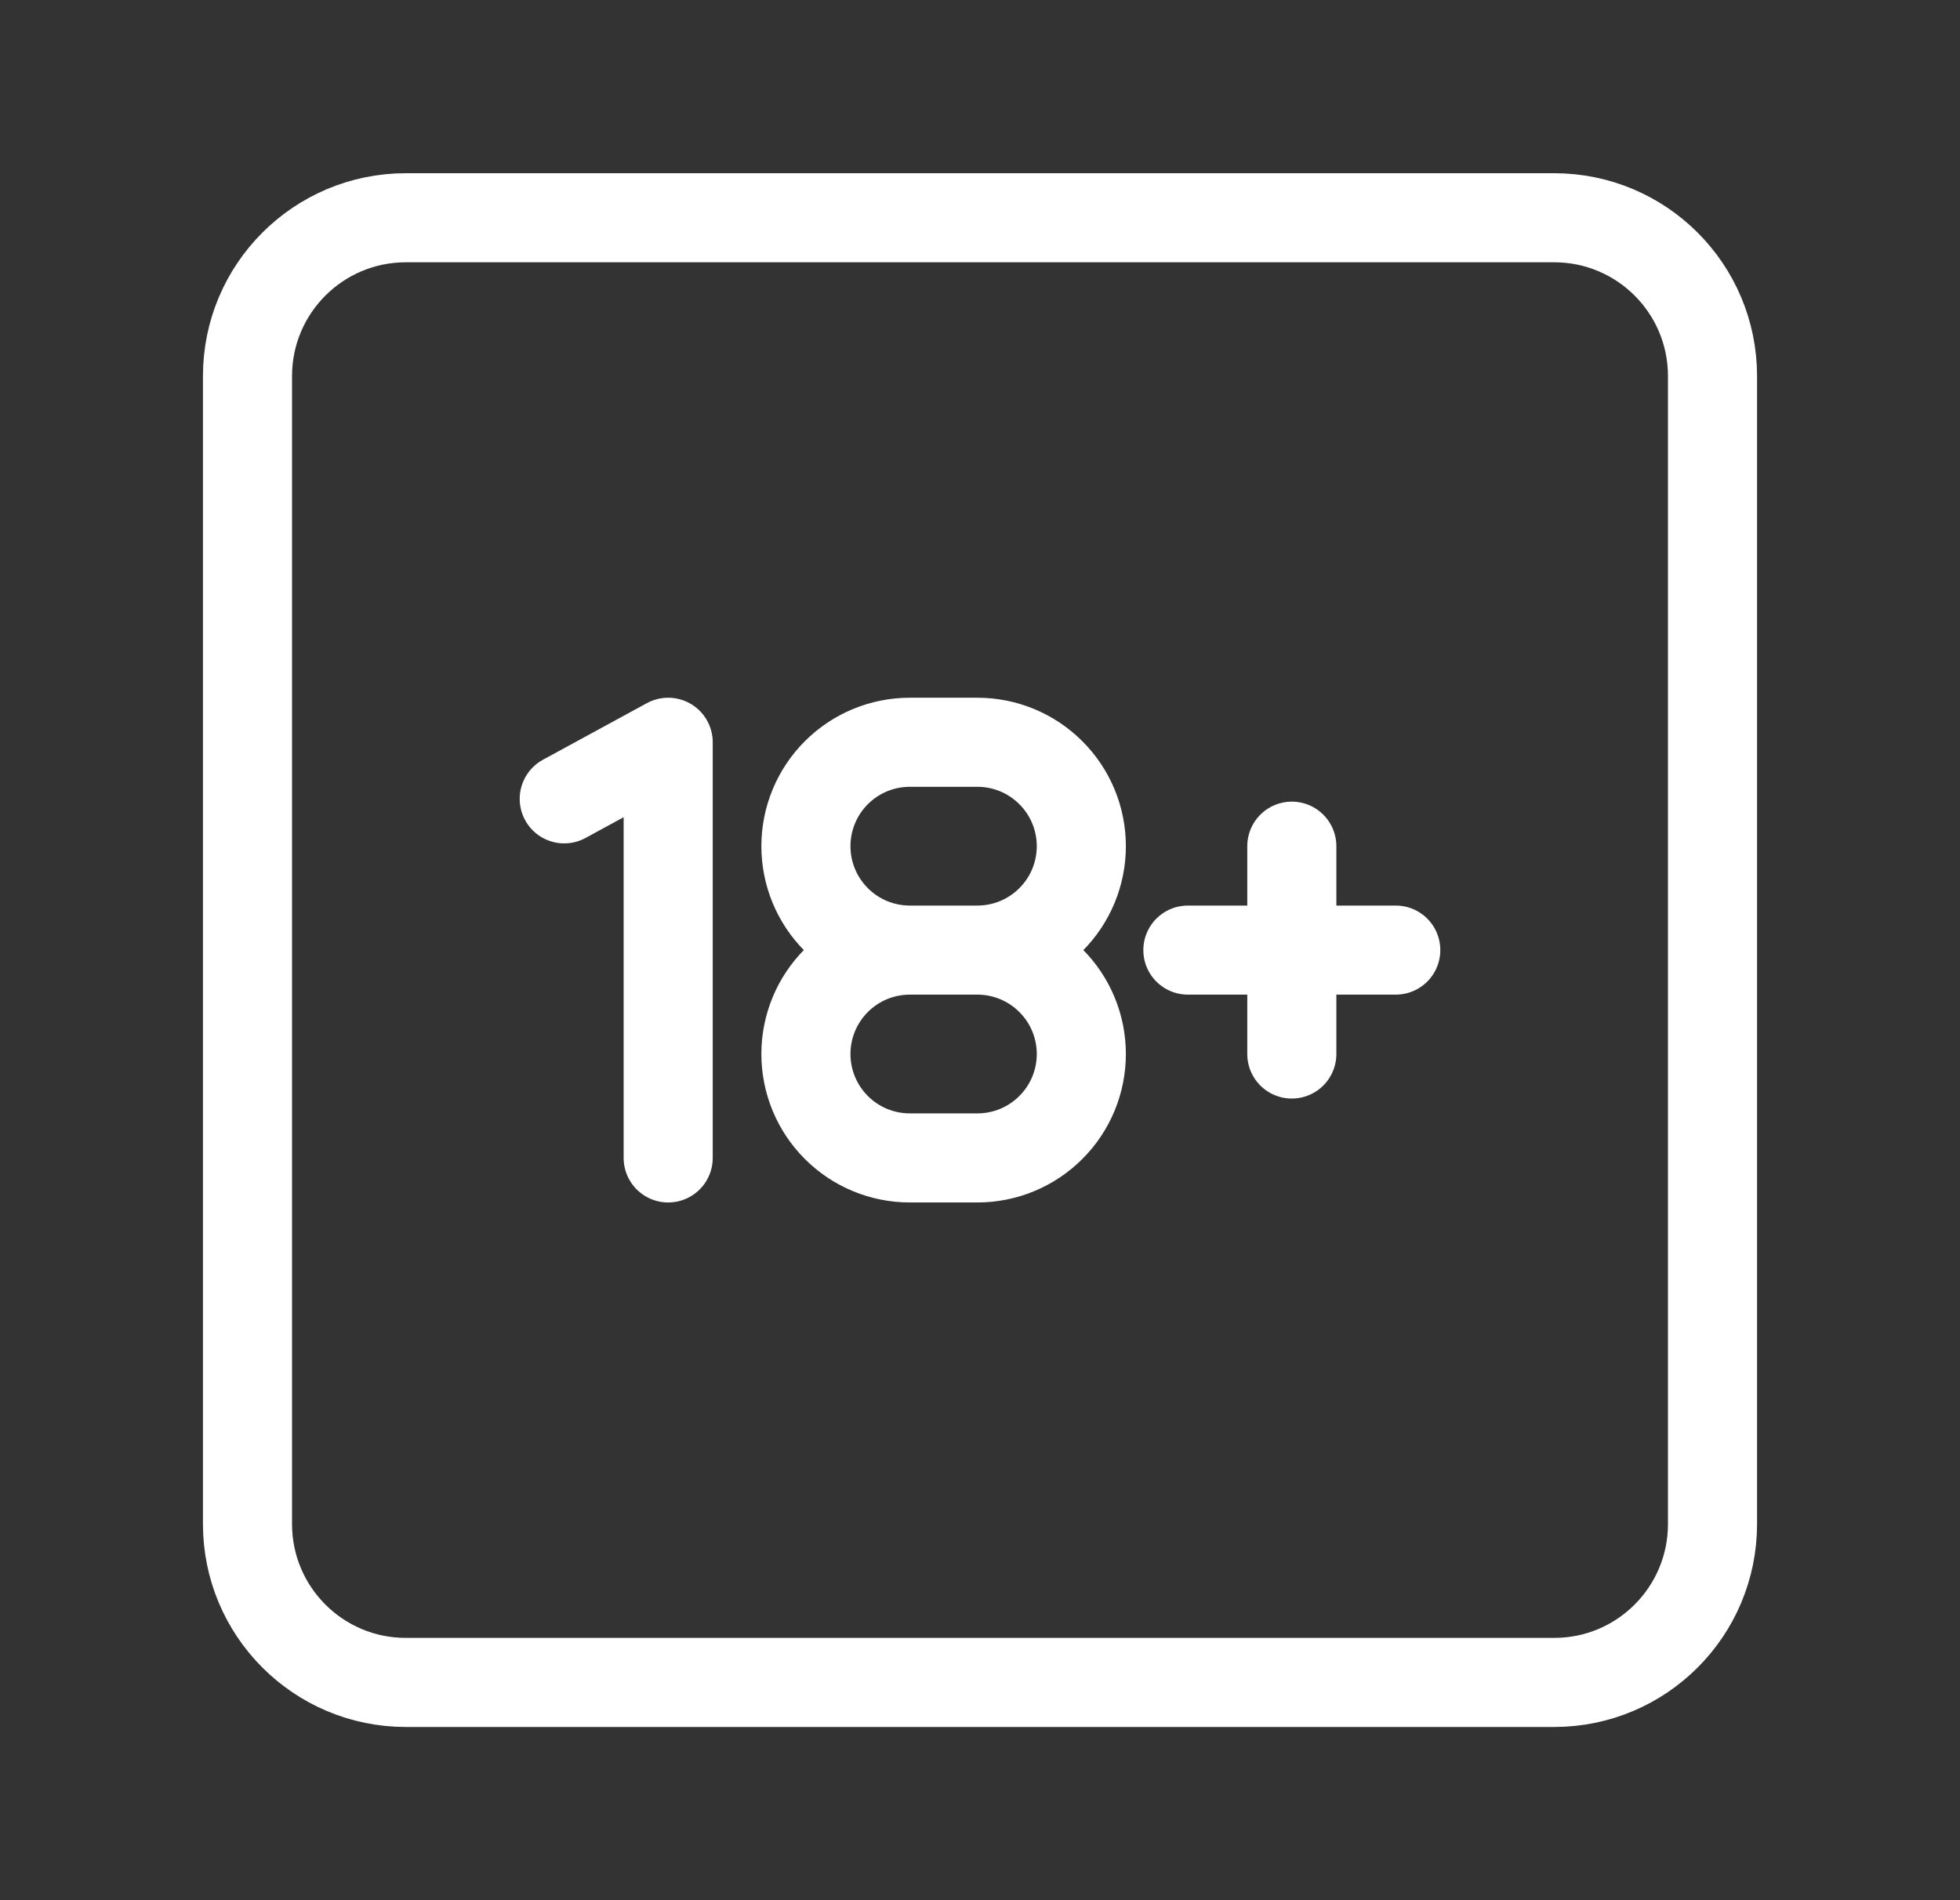 <svg width="33" height="32" viewBox="0 0 33 32" fill="none" xmlns="http://www.w3.org/2000/svg">
<rect x="0" y="0" width="33" height="32" fill="#333333" stroke="none"/>
<g id="arcticons:18-plus">
<path id="Vector" d="M26.167 3.667H6.833C5.361 3.667 4.167 4.86 4.167 6.333V25.666C4.167 27.139 5.361 28.333 6.833 28.333H26.167C27.64 28.333 28.833 27.139 28.833 25.666V6.333C28.833 4.86 27.64 3.667 26.167 3.667Z" stroke="white" stroke-width="1.5" stroke-linecap="round" stroke-linejoin="round"/>
<path id="Vector_2" d="M9.5 13.453L11.25 12.5V19.5M15.319 16C14.854 16 14.409 16.184 14.081 16.513C13.753 16.841 13.569 17.286 13.569 17.75C13.569 18.214 13.753 18.659 14.081 18.987C14.409 19.316 14.854 19.5 15.319 19.5H16.456C16.92 19.5 17.365 19.316 17.693 18.987C18.022 18.659 18.206 18.214 18.206 17.75C18.206 17.286 18.022 16.841 17.693 16.513C17.365 16.184 16.92 16 16.456 16M15.319 16C14.854 16 14.409 15.816 14.081 15.487C13.753 15.159 13.569 14.714 13.569 14.25C13.569 13.786 13.753 13.341 14.081 13.013C14.409 12.684 14.854 12.5 15.319 12.5H16.456C16.92 12.5 17.365 12.684 17.693 13.013C18.022 13.341 18.206 13.786 18.206 14.25C18.206 14.714 18.022 15.159 17.693 15.487C17.365 15.816 16.92 16 16.456 16M15.319 16H16.456M20 16H23.5M21.75 14.25V17.75" stroke="white" stroke-width="1.5" stroke-linecap="round" stroke-linejoin="round"/>
</g>
</svg>
